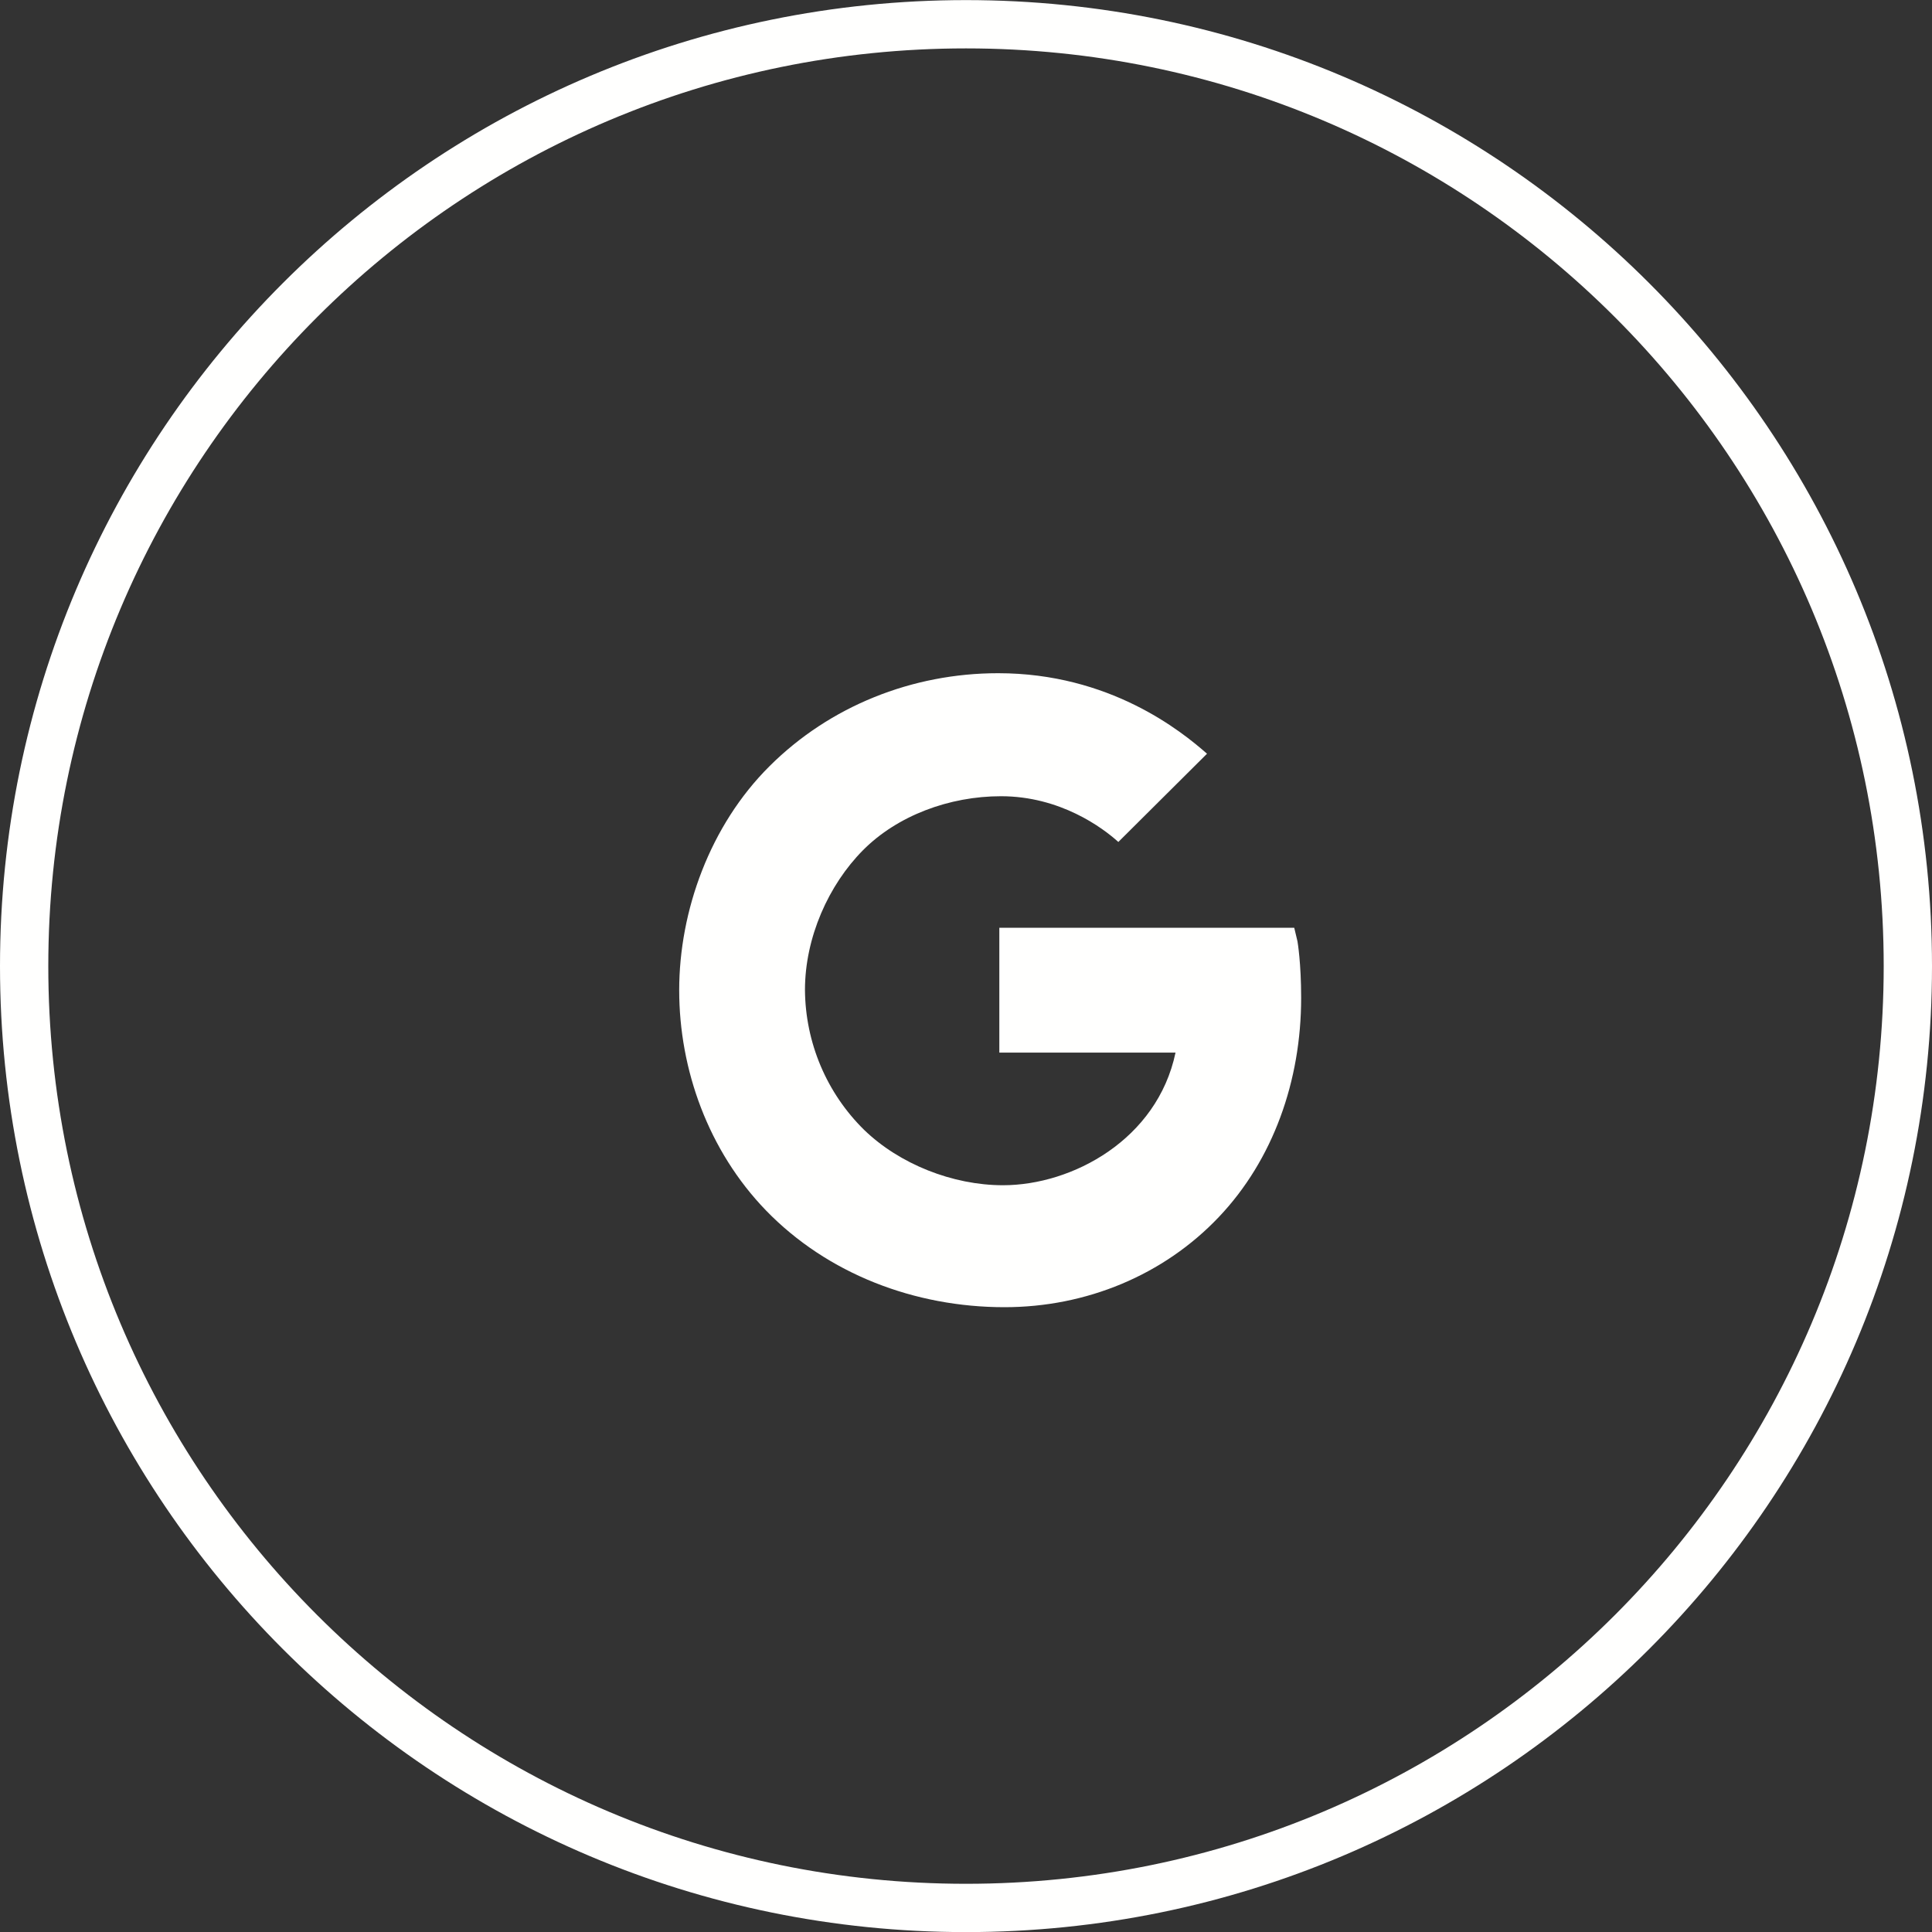 <svg xmlns="http://www.w3.org/2000/svg" width="40" height="40" viewBox="0 0 40 40" fill="none"><rect x="0" y="0" width="40" height="40" fill="#333333" stroke="none"/><path d="M0.5 20.002C0.5 9.232 9.23 0.502 20 0.502C30.77 0.502 39.5 9.232 39.5 20.002C39.5 30.771 30.77 39.502 20 39.502C9.23 39.502 0.5 30.771 0.5 20.002Z" stroke="#FFFFFE"></path><g clip-path="url(#clip0_21393_20735)"><path d="M26.863 19.49L26.796 19.209H20.69V21.793H24.338C23.96 23.592 22.202 24.539 20.766 24.539C19.721 24.539 18.62 24.099 17.891 23.393C17.506 23.015 17.2 22.564 16.99 22.067C16.78 21.57 16.67 21.036 16.666 20.496C16.666 19.408 17.156 18.319 17.868 17.602C18.579 16.886 19.655 16.485 20.724 16.485C21.948 16.485 22.826 17.135 23.154 17.432L24.99 15.605C24.451 15.131 22.971 13.938 20.665 13.938C18.885 13.938 17.178 14.62 15.931 15.864C14.7 17.088 14.062 18.858 14.062 20.501C14.062 22.144 14.665 23.826 15.858 25.06C17.133 26.376 18.938 27.064 20.797 27.064C22.489 27.064 24.092 26.401 25.234 25.198C26.358 24.015 26.939 22.377 26.939 20.66C26.939 19.938 26.866 19.508 26.863 19.49Z" fill="#FFFFFE"></path></g><defs><clipPath id="clip0_21393_20735"><rect width="15" height="15" fill="white" transform="translate(13 13.001)"></rect></clipPath></defs></svg>